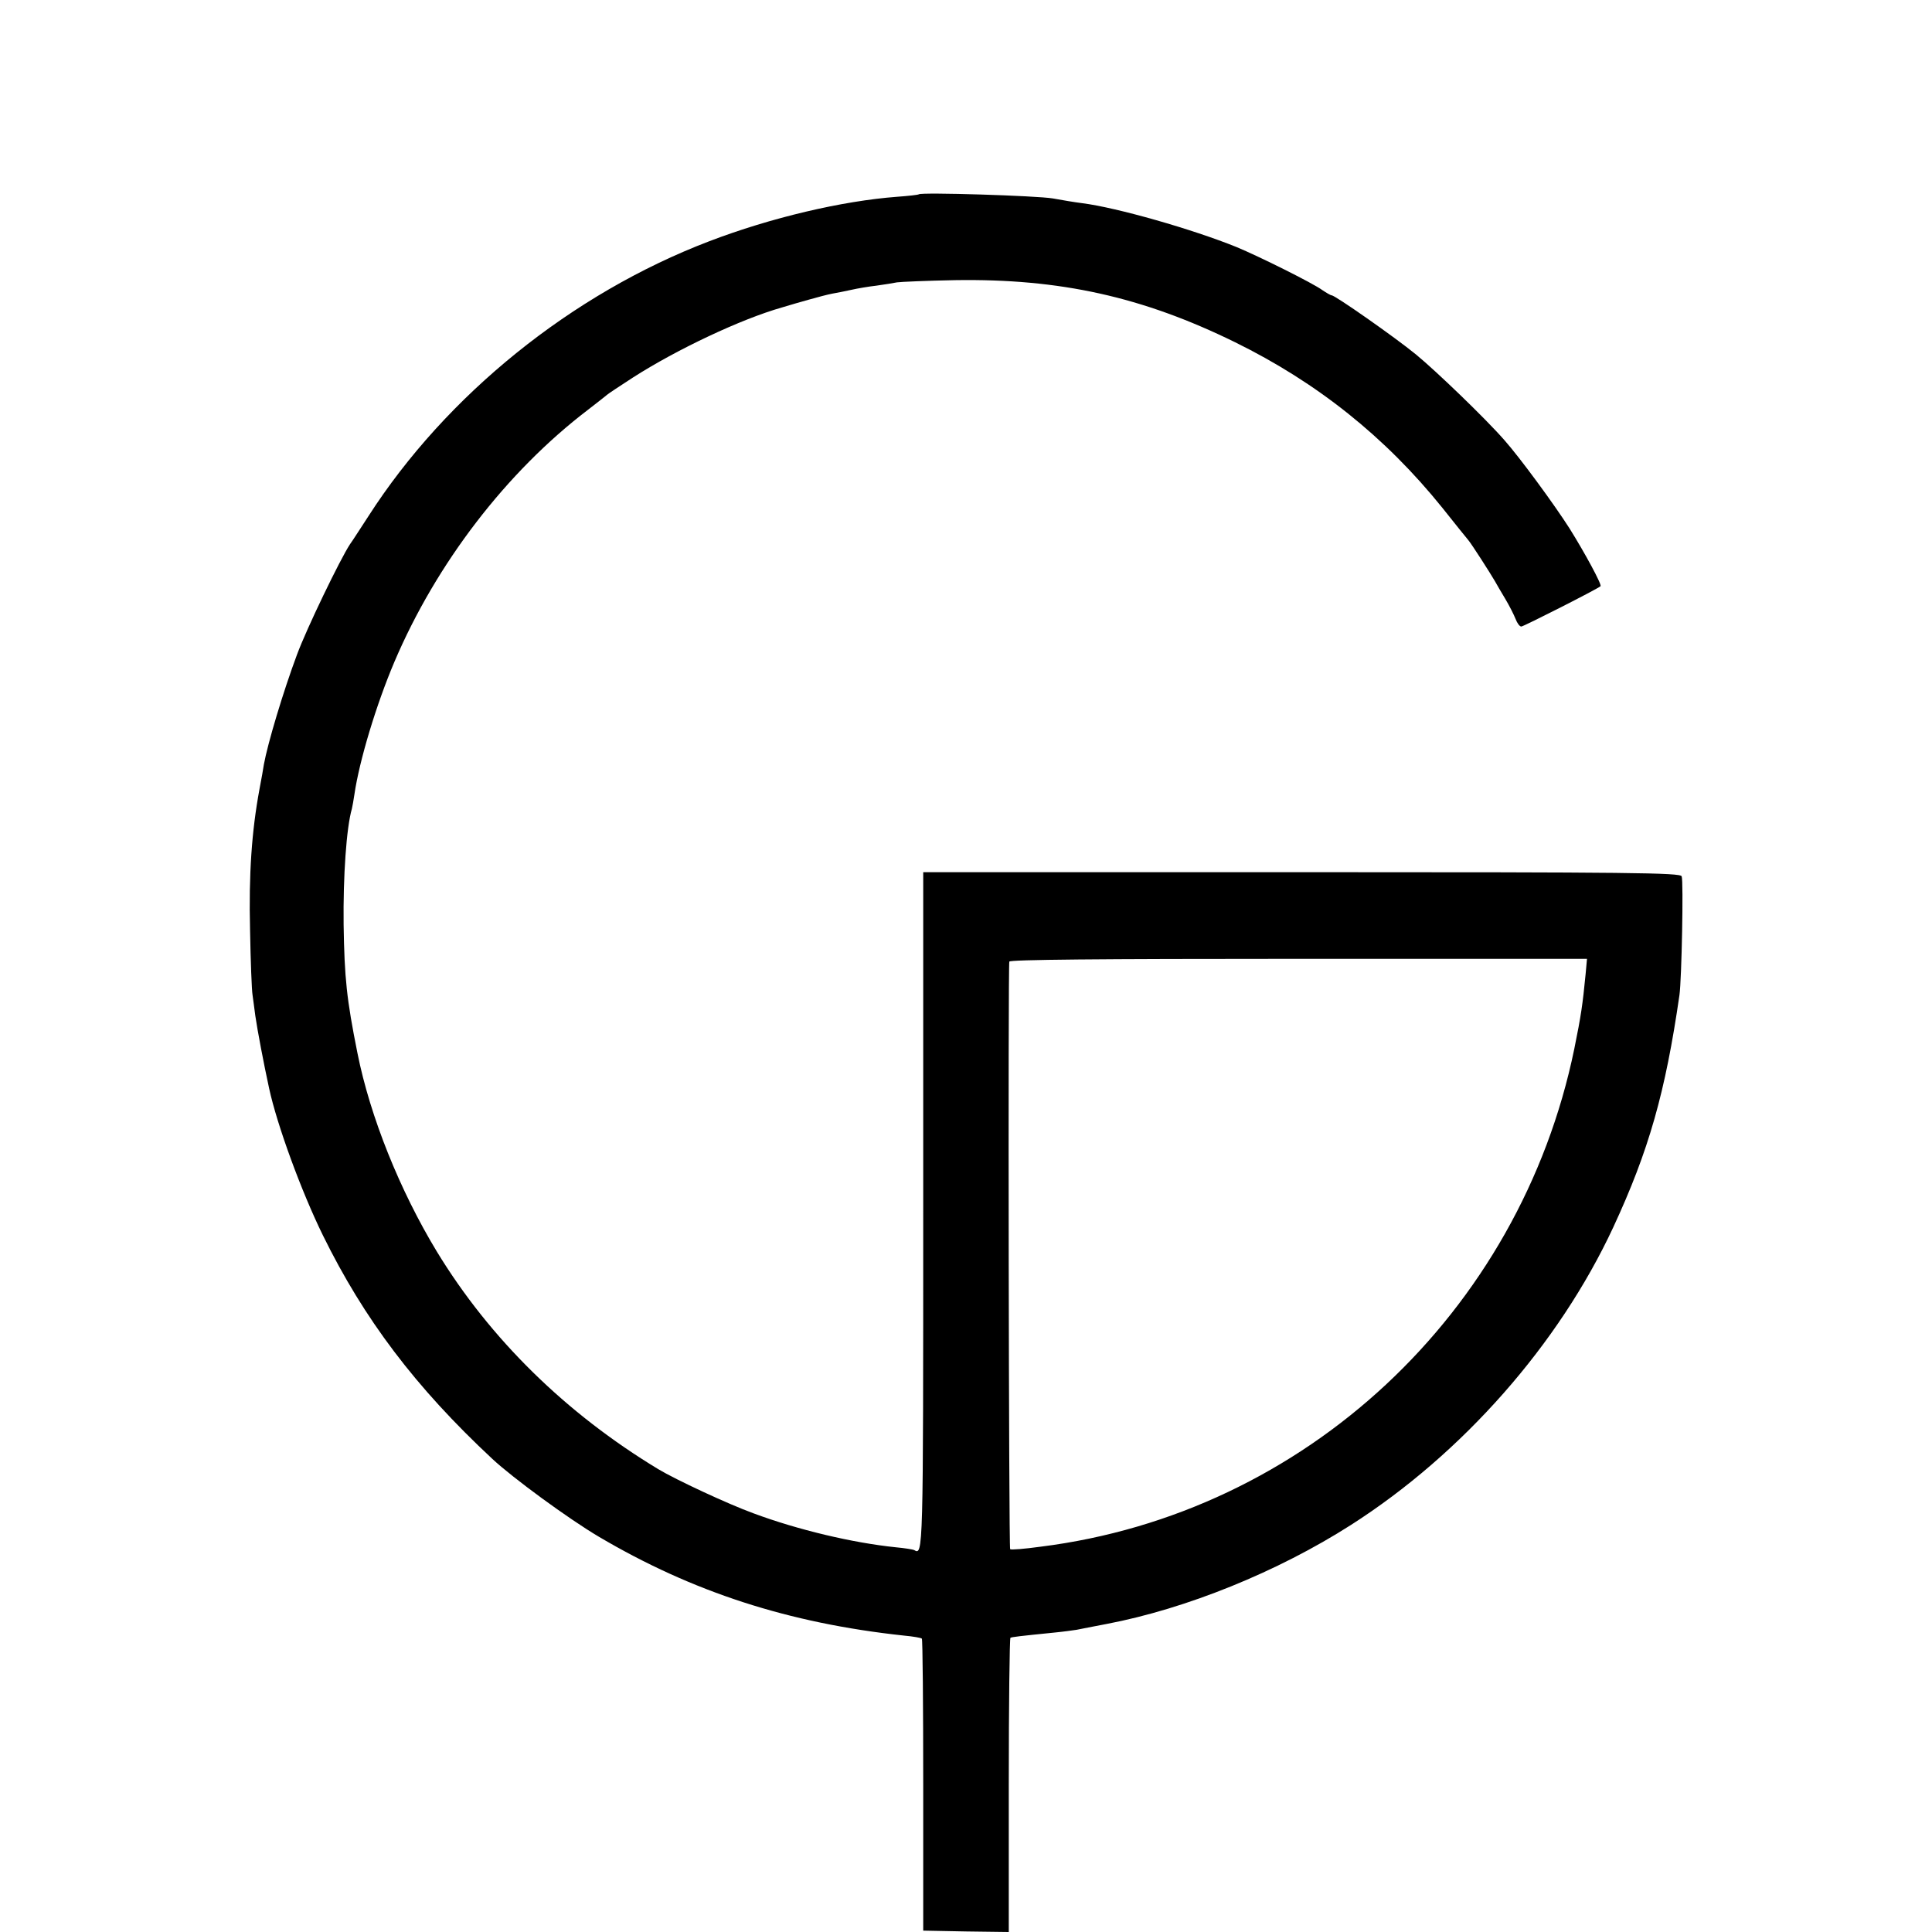 <?xml version="1.0" standalone="no"?>
<!DOCTYPE svg PUBLIC "-//W3C//DTD SVG 20010904//EN"
 "http://www.w3.org/TR/2001/REC-SVG-20010904/DTD/svg10.dtd">
<svg version="1.0" xmlns="http://www.w3.org/2000/svg"
 width="700pt" height="700pt" viewBox="0 0 700 700"
 preserveAspectRatio="xMidYMid meet">
<g transform="translate(0,700) scale(0.1,-0.1)"
fill="#000000" stroke="none">
<path d="M3329 6296 c-2 -2 -38 -6 -79 -9 -199 -15 -458 -76 -680 -161 -498
-190 -953 -557 -1235 -996 -27 -41 -56 -87 -67 -102 -35 -53 -157 -305 -192
-400 -50 -134 -106 -321 -120 -398 -2 -14 -9 -54 -16 -90 -28 -151 -39 -308
-34 -510 2 -113 6 -218 9 -235 2 -16 7 -50 10 -75 8 -55 30 -171 50 -263 29
-134 117 -374 195 -533 149 -303 335 -550 614 -810 74 -69 276 -217 386 -282
339 -200 687 -313 1105 -358 33 -3 62 -8 65 -11 3 -2 5 -242 5 -531 l0 -527
155 -3 155 -2 0 531 c0 292 3 533 6 535 6 3 31 6 160 19 31 3 67 8 80 10 13 3
62 12 108 21 289 55 620 189 886 359 405 259 753 655 950 1078 129 278 189
489 240 842 8 56 15 413 8 430 -4 13 -185 15 -1377 15 l-1371 0 0 -1225 c0
-1249 0 -1251 -33 -1231 -4 2 -34 7 -67 10 -155 16 -354 63 -515 123 -91 33
-282 122 -345 160 -334 202 -609 471 -802 788 -134 221 -242 489 -288 720 -39
195 -47 271 -50 465 -2 175 10 351 30 420 2 8 6 31 9 51 18 124 80 328 145
481 152 357 406 688 701 913 36 28 67 52 70 55 3 3 45 31 93 62 159 102 392
212 540 254 26 8 71 21 100 29 28 8 66 18 82 21 17 3 48 9 70 14 22 5 63 12
90 15 28 4 61 9 75 12 14 2 108 6 210 8 380 6 679 -60 1015 -225 297 -146 544
-343 751 -600 46 -58 88 -110 94 -117 12 -14 81 -122 96 -148 6 -11 23 -40 38
-65 15 -25 31 -57 37 -72 6 -16 15 -28 21 -28 8 0 274 135 287 146 6 5 -57
121 -112 209 -56 88 -181 258 -236 320 -70 80 -248 251 -321 311 -77 63 -293
214 -305 214 -4 0 -19 9 -34 19 -34 25 -229 122 -311 156 -158 64 -433 143
-560 159 -25 3 -72 11 -105 17 -58 10 -477 23 -486 15z m2416 -2825 c-11 -112
-16 -148 -41 -271 -197 -957 -976 -1684 -1934 -1804 -58 -8 -107 -12 -110 -9
-5 5 -8 2112 -3 2129 3 7 316 10 1049 10 l1044 0 -5 -55z"/>
</g>
</svg>
